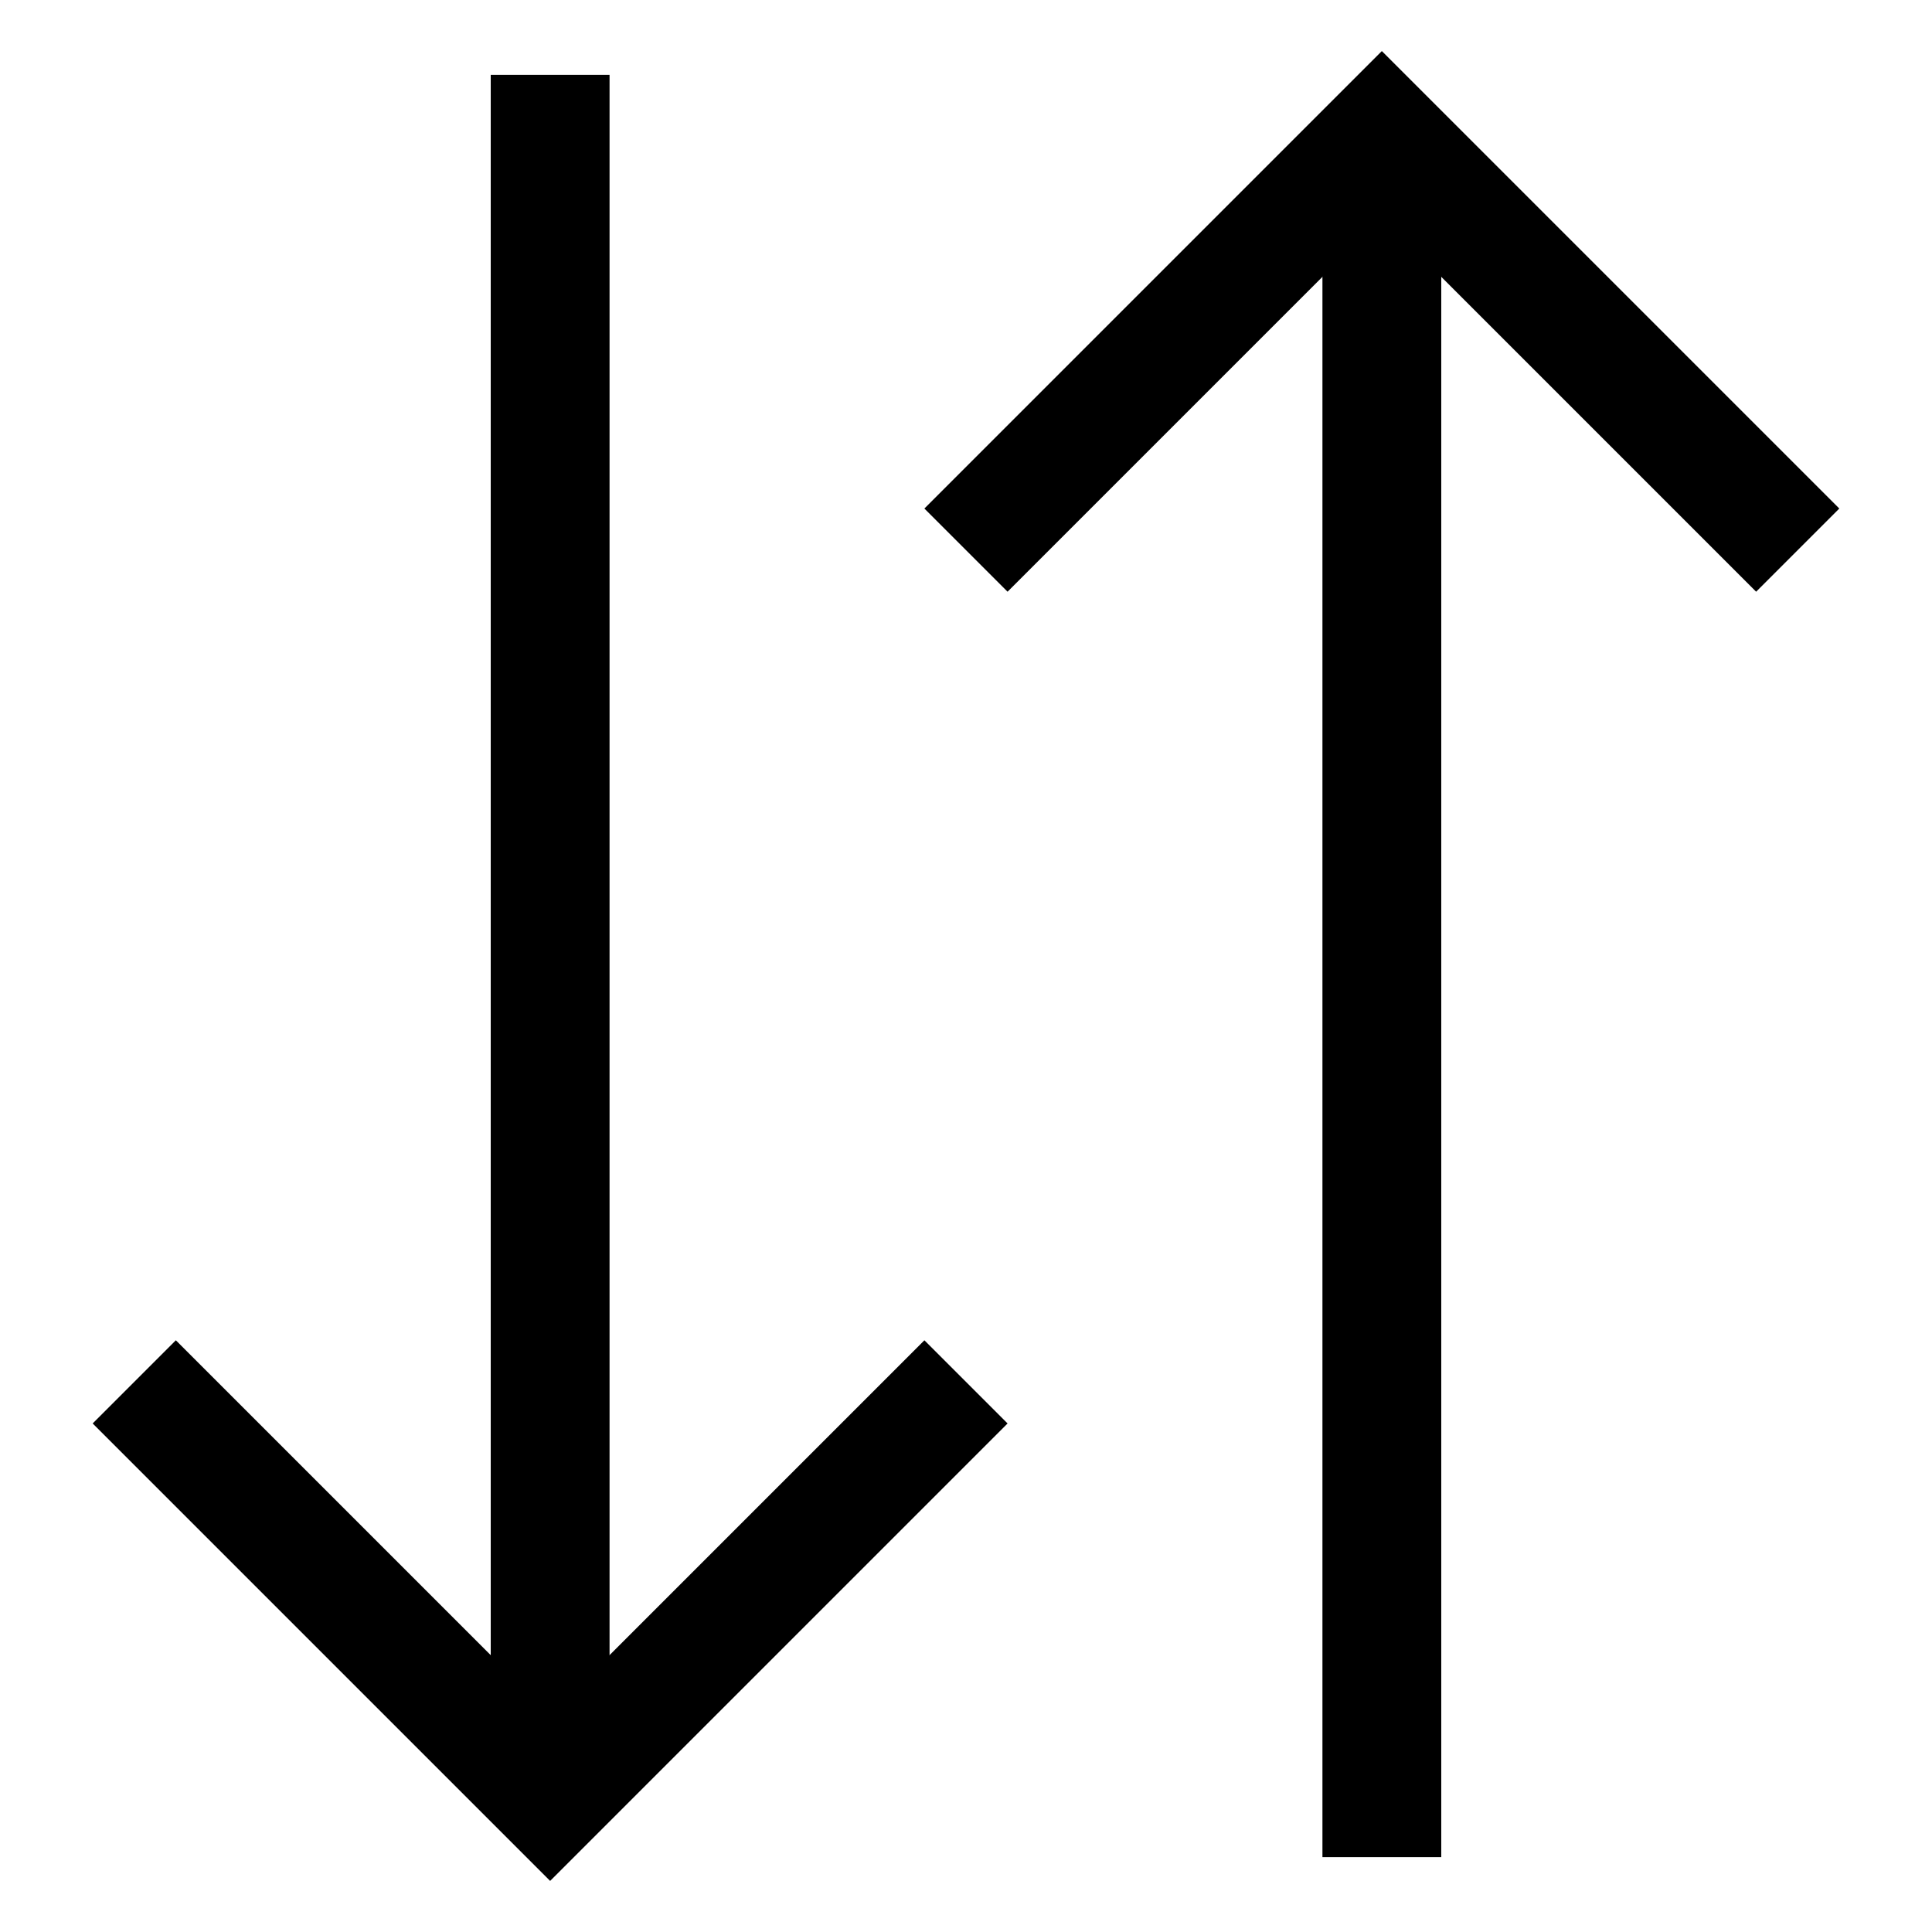 <?xml version="1.0" encoding="UTF-8"?>
<!-- Uploaded to: ICON Repo, www.svgrepo.com, Generator: ICON Repo Mixer Tools -->
<svg fill="#000000" width="800px" height="800px" version="1.1" viewBox="144 144 512 512" xmlns="http://www.w3.org/2000/svg">
 <g>
  <path d="m609.39 300.81-99.188-99.188-99.188 99.188-22.043-22.043 121.23-121.23 121.23 121.23z"/>
  <path d="m494.46 179.58h31.488v456.58h-31.488z"/>
  <path d="m289.79 642.46-121.23-121.23 22.039-22.039 99.188 99.188 99.188-99.188 22.043 22.039z"/>
  <path d="m274.05 163.84h31.488v456.58h-31.488z"/>
 </g>
</svg>